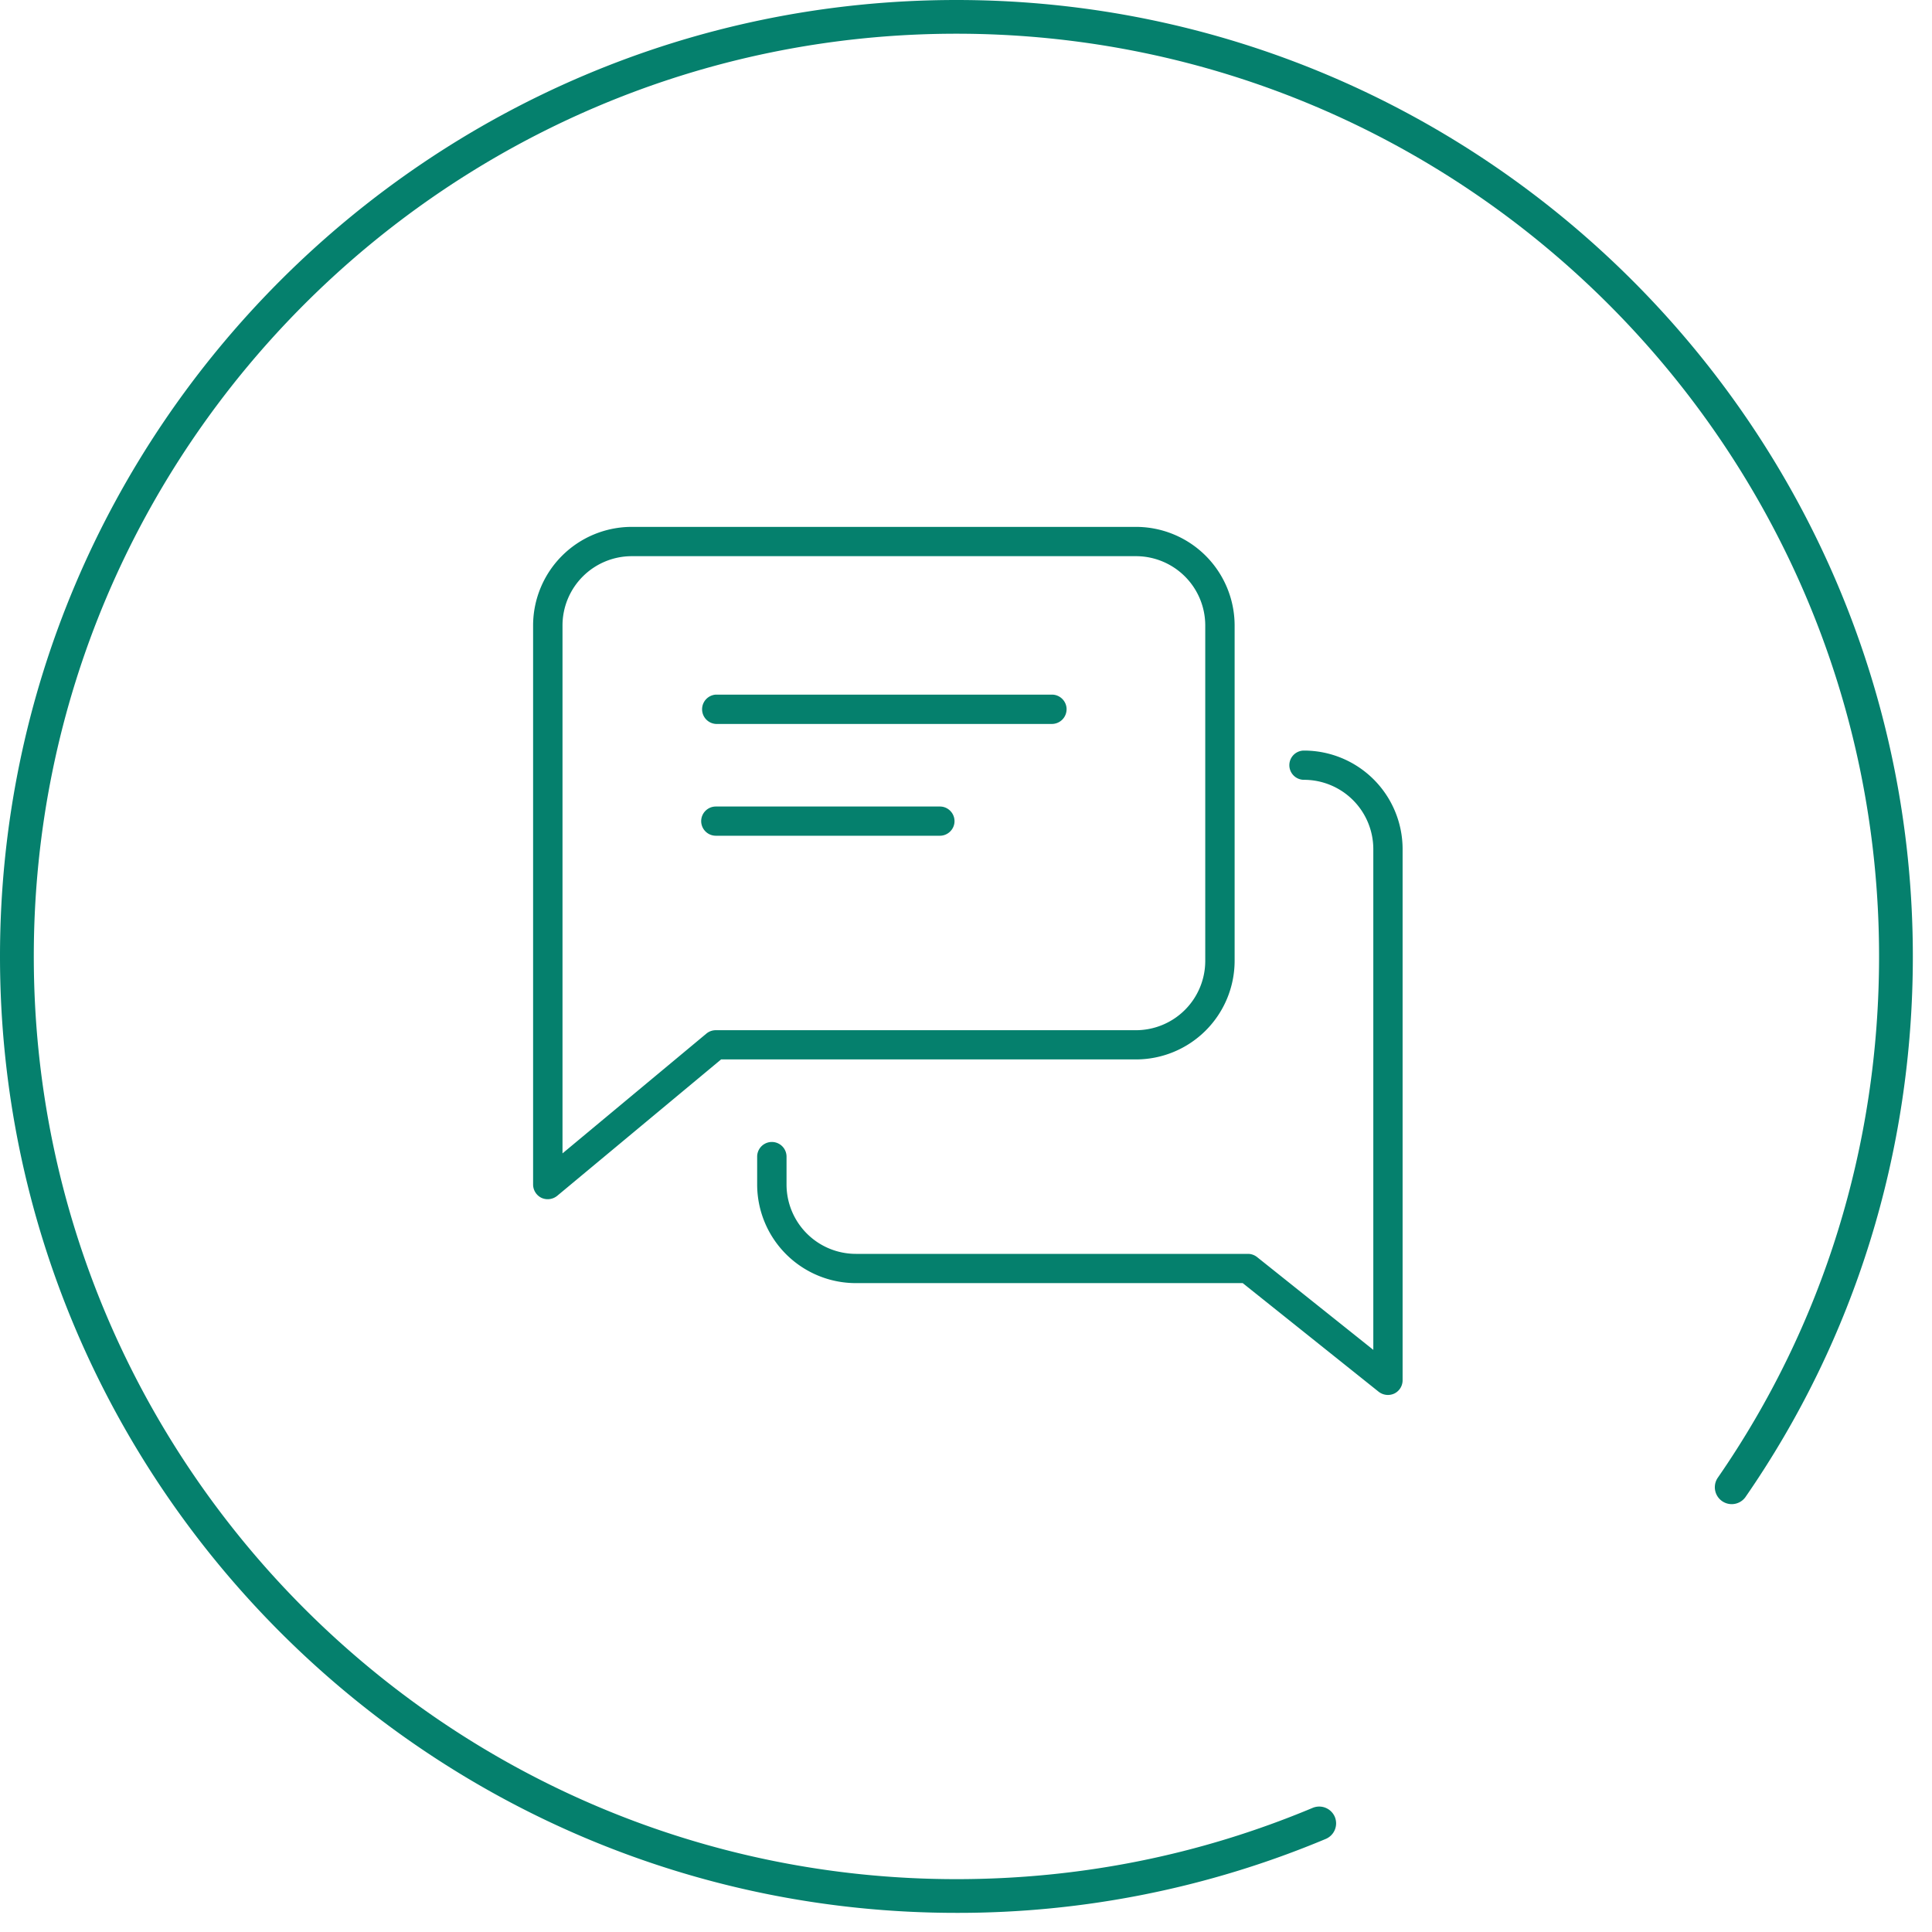 <svg xmlns="http://www.w3.org/2000/svg" width="73" height="73" viewBox="0 0 73 73"><g><g><path fill="#05806d" d="M36.137 72.277C16.21 72.277 0 56.065 0 36.137 0 16.212 16.21 0 36.137 0c19.926 0 36.139 16.212 36.139 36.137 0 7.388-2.189 14.456-6.332 20.44a.638.638 0 0 1-1.049-.725C68.89 50.084 71 43.264 71 36.137 71 16.913 55.36 1.274 36.137 1.274c-19.222 0-34.86 15.64-34.86 34.863 0 19.225 15.638 34.866 34.86 34.866 4.667 0 9.197-.907 13.464-2.694a.641.641 0 0 1 .834.34.638.638 0 0 1-.341.834 35.91 35.91 0 0 1-13.957 2.794zM40.3 26.8a.555.555 0 0 1-.555.554H27.05a.555.555 0 0 1 0-1.108h12.696c.306 0 .555.249.555.554zm-4.234 4.228c0 .302-.25.55-.552.55h-8.465a.554.554 0 0 1-.555-.55c0-.306.249-.554.555-.554h8.465c.303 0 .552.248.552.554zm10.584-7.398v12.68a3.73 3.73 0 0 1-3.73 3.72H27.247l-6.195 5.155a.568.568 0 0 1-.589.077.561.561 0 0 1-.32-.5V23.628a3.73 3.73 0 0 1 3.73-3.72H42.92a3.73 3.73 0 0 1 3.73 3.72zm-1.11 0a2.619 2.619 0 0 0-2.62-2.615H23.874a2.619 2.619 0 0 0-2.62 2.615v19.95l5.438-4.527a.553.553 0 0 1 .357-.127H42.92a2.621 2.621 0 0 0 2.62-2.616zm7.457 8.452v20.074a.559.559 0 0 1-.31.497.57.57 0 0 1-.592-.064l-5.139-4.107H32.339a3.73 3.73 0 0 1-3.73-3.72v-1.058a.555.555 0 0 1 1.11 0v1.057a2.621 2.621 0 0 0 2.62 2.616h14.816c.124 0 .245.044.343.121l4.392 3.506V32.08a2.62 2.62 0 0 0-2.62-2.615.552.552 0 1 1 0-1.105 3.727 3.727 0 0 1 3.727 3.72z"/></g></g></svg>